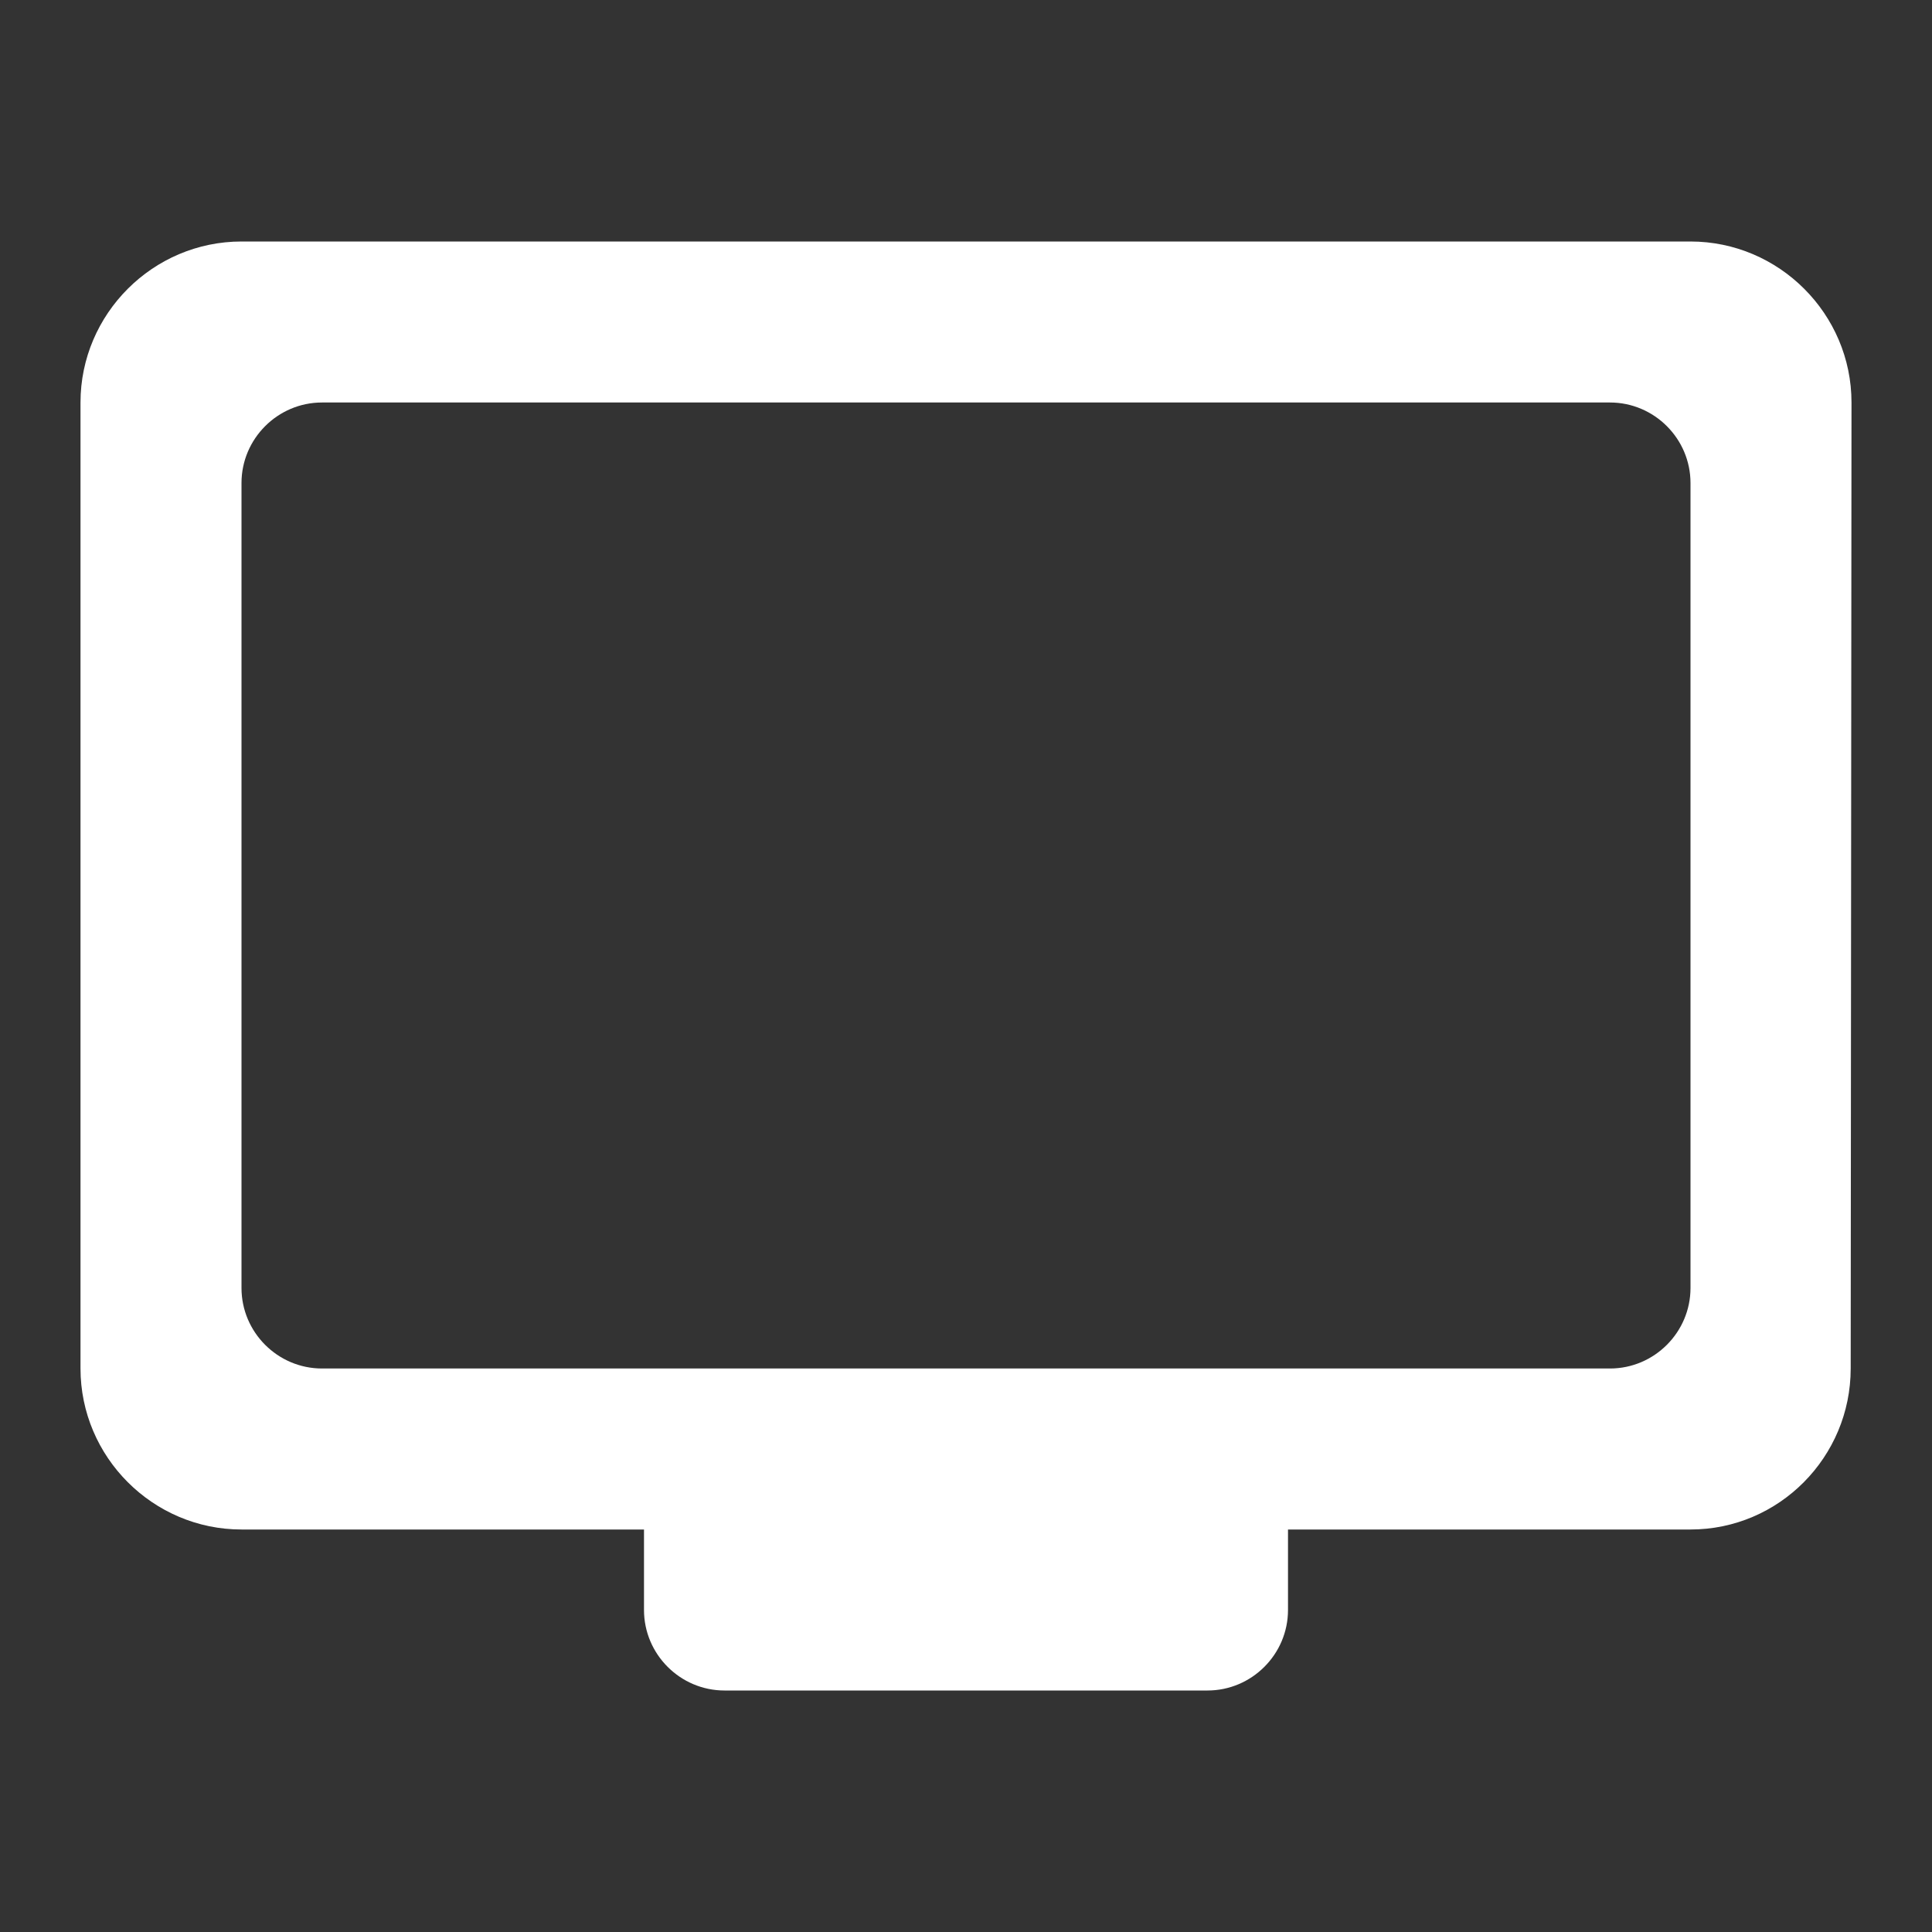 <svg width="24" height="24" viewBox="0 0 24 24" fill="none" xmlns="http://www.w3.org/2000/svg">
<rect x="0" y="0" width="24" height="24" fill="#333333" stroke="none"/>
<g id="tv_24px">
<path id="icon/hardware/tv_24px" fill-rule="evenodd" clip-rule="evenodd" d="M3 3H21C22.1 3 23 3.9 23 5L22.99 17C22.99 18.1 22.1 19 21 19H16V20C16 20.55 15.55 21 15 21H9C8.45 21 8 20.55 8 20V19H3C1.9 19 1 18.1 1 17V5C1 3.9 1.9 3 3 3ZM4 17H20C20.55 17 21 16.55 21 16V6C21 5.45 20.55 5 20 5H4C3.45 5 3 5.45 3 6V16C3 16.55 3.45 17 4 17Z" fill="white"/>
</g>
</svg>
